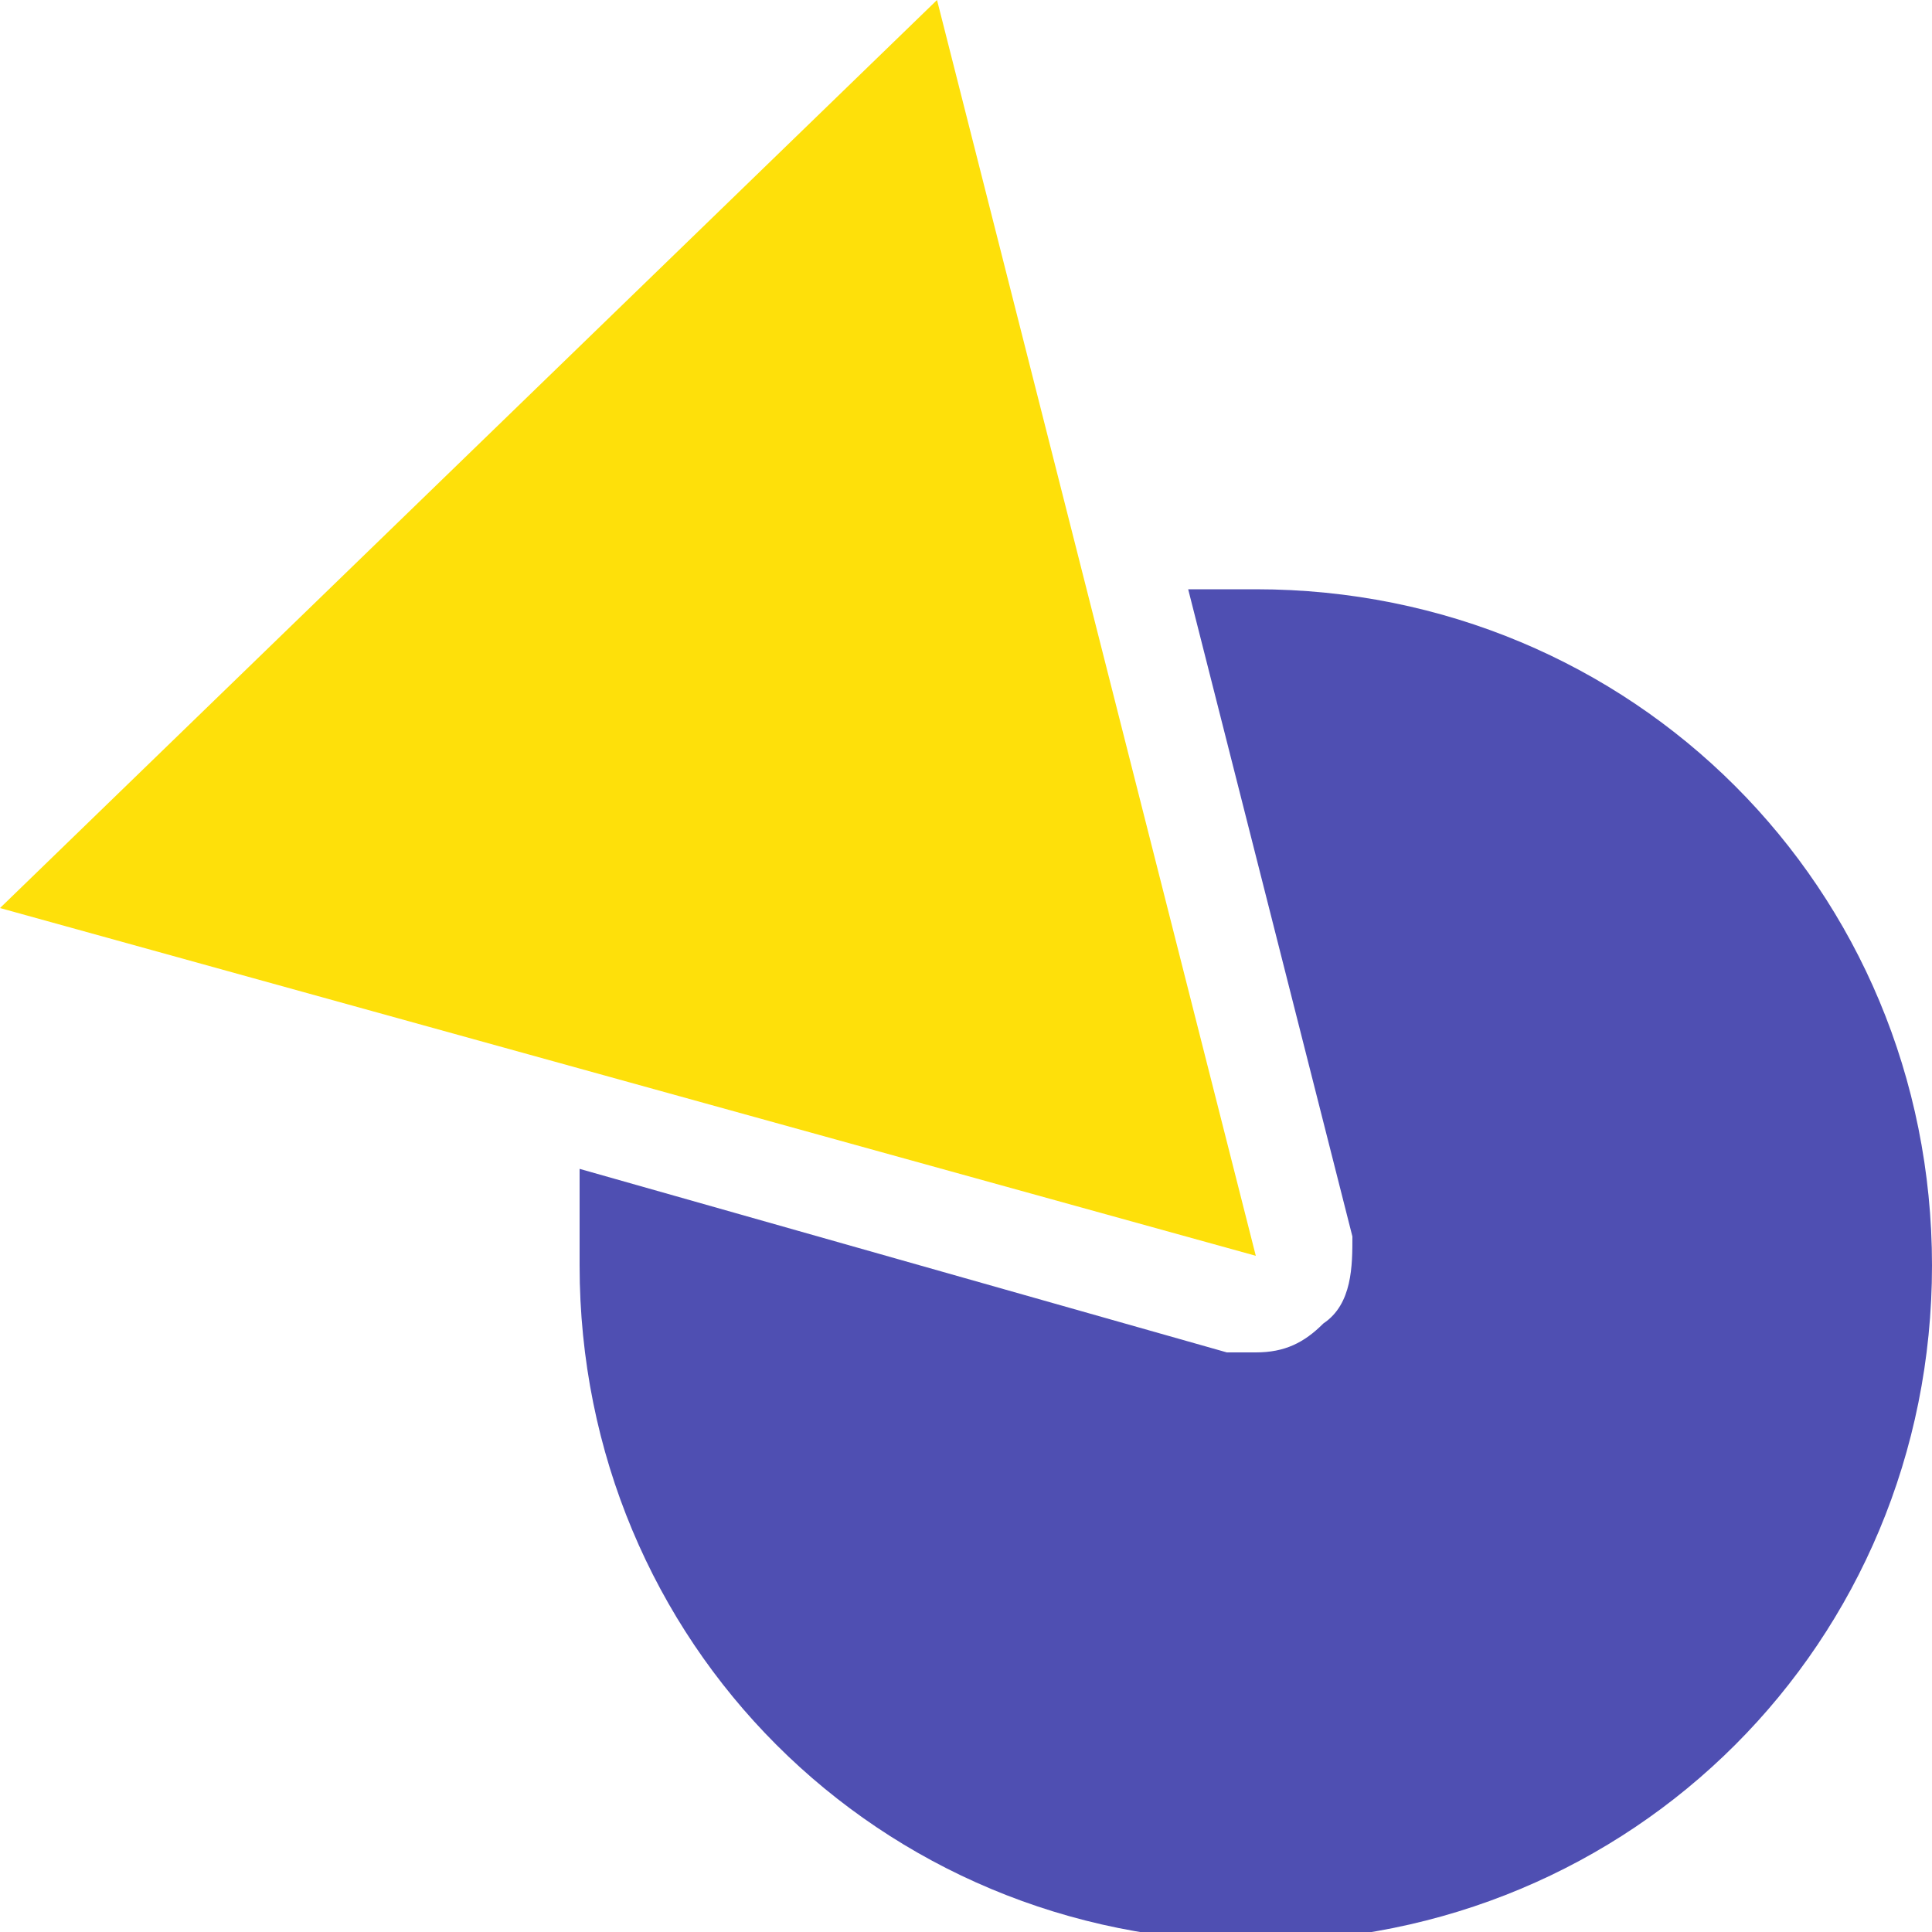 <?xml version="1.0" encoding="UTF-8"?>
<svg id="Layer_1" xmlns="http://www.w3.org/2000/svg" version="1.1" viewBox="0 0 20 20">
  <!-- Generator: Adobe Illustrator 29.3.1, SVG Export Plug-In . SVG Version: 2.1.0 Build 151)  -->
  <defs>
    <style>
      .st0 {
        fill: #fee00a;
      }

      .st1 {
        fill: #4f4fb2;
      }
    </style>
  </defs>
  <path class="st1" d="M13,6.1c-.2,0-.5,0-.7,0l1.7,6.7c0,.3,0,.7-.3.9-.2.2-.4.3-.7.3s-.2,0-.3,0l-6.7-1.9c0,.3,0,.6,0,1,0,3.9,3.1,7,7,7s7-3.1,7-7-3.1-7-7-7Z"/>
  <polygon class="st0" points="0 9.4 13 13 9.7 0 0 9.4"/>
</svg>